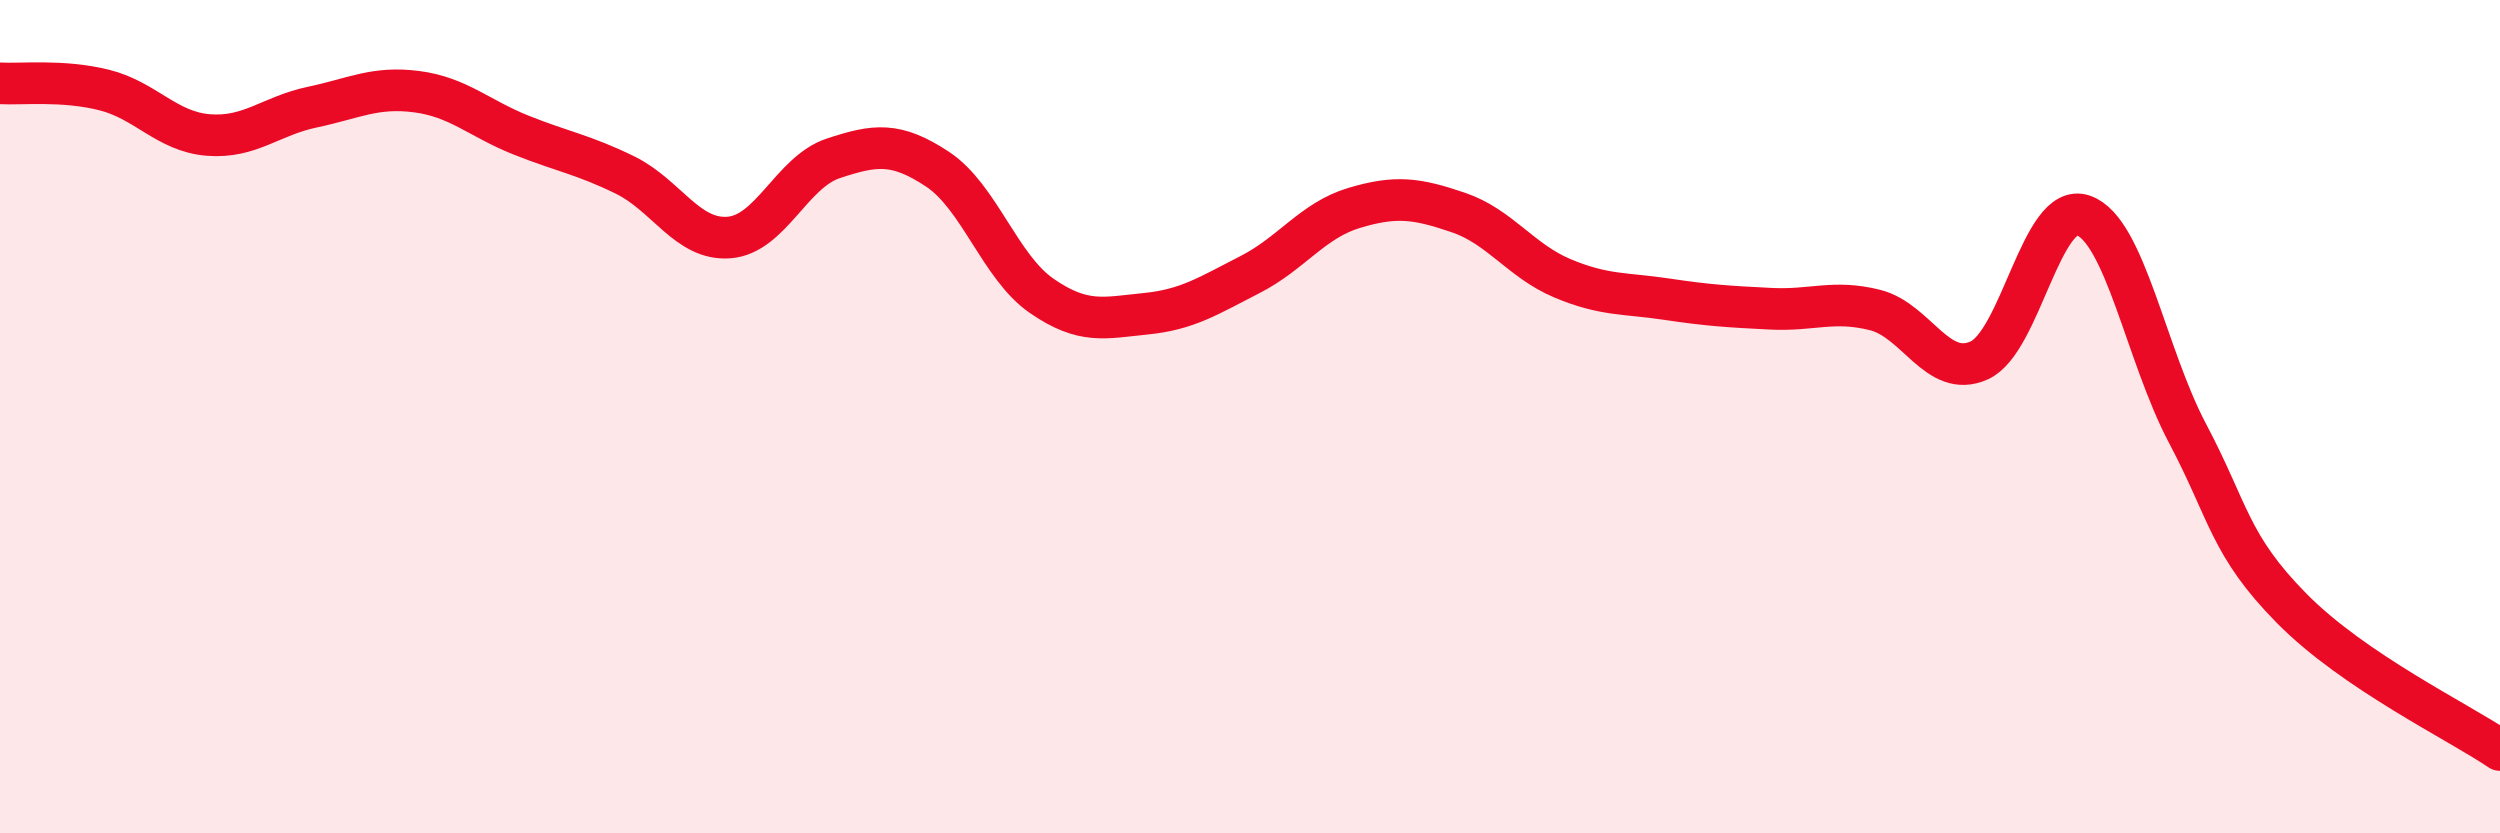 
    <svg width="60" height="20" viewBox="0 0 60 20" xmlns="http://www.w3.org/2000/svg">
      <path
        d="M 0,2 C 0.5,2.03 1.5,1.91 2.5,2.16 C 3.5,2.41 4,3.16 5,3.24 C 6,3.32 6.5,2.78 7.5,2.57 C 8.5,2.36 9,2.07 10,2.2 C 11,2.33 11.5,2.84 12.5,3.24 C 13.5,3.64 14,3.71 15,4.2 C 16,4.69 16.5,5.78 17.5,5.7 C 18.5,5.62 19,4.13 20,3.8 C 21,3.47 21.5,3.4 22.5,4.06 C 23.5,4.72 24,6.41 25,7.1 C 26,7.79 26.5,7.63 27.5,7.53 C 28.5,7.43 29,7.1 30,6.59 C 31,6.08 31.5,5.29 32.5,4.99 C 33.5,4.69 34,4.76 35,5.1 C 36,5.44 36.5,6.26 37.5,6.68 C 38.5,7.1 39,7.03 40,7.18 C 41,7.33 41.5,7.36 42.5,7.41 C 43.5,7.46 44,7.19 45,7.44 C 46,7.69 46.5,9.1 47.5,8.65 C 48.5,8.2 49,4.82 50,5.17 C 51,5.52 51.5,8.51 52.5,10.4 C 53.5,12.29 53.5,13.08 55,14.6 C 56.5,16.12 59,17.32 60,18L60 20L0 20Z"
        fill="#EB0A25"
        opacity="0.1"
        stroke-linecap="round"
        stroke-linejoin="round"
      />
      <path
        d="M 0,2 C 0.5,2.03 1.5,1.91 2.5,2.16 C 3.5,2.41 4,3.16 5,3.24 C 6,3.32 6.5,2.78 7.5,2.57 C 8.5,2.36 9,2.07 10,2.2 C 11,2.33 11.5,2.84 12.5,3.24 C 13.5,3.64 14,3.71 15,4.2 C 16,4.69 16.5,5.78 17.5,5.7 C 18.5,5.62 19,4.13 20,3.8 C 21,3.47 21.5,3.4 22.5,4.06 C 23.5,4.72 24,6.41 25,7.1 C 26,7.79 26.5,7.63 27.5,7.53 C 28.5,7.43 29,7.1 30,6.59 C 31,6.08 31.5,5.29 32.5,4.99 C 33.5,4.69 34,4.76 35,5.1 C 36,5.44 36.5,6.26 37.5,6.68 C 38.5,7.1 39,7.03 40,7.18 C 41,7.33 41.5,7.36 42.5,7.41 C 43.5,7.46 44,7.19 45,7.44 C 46,7.69 46.5,9.1 47.5,8.65 C 48.5,8.2 49,4.82 50,5.17 C 51,5.52 51.5,8.51 52.5,10.4 C 53.5,12.29 53.5,13.08 55,14.6 C 56.5,16.12 59,17.32 60,18"
        stroke="#EB0A25"
        stroke-width="1"
        fill="none"
        stroke-linecap="round"
        stroke-linejoin="round"
      />
    </svg>
  